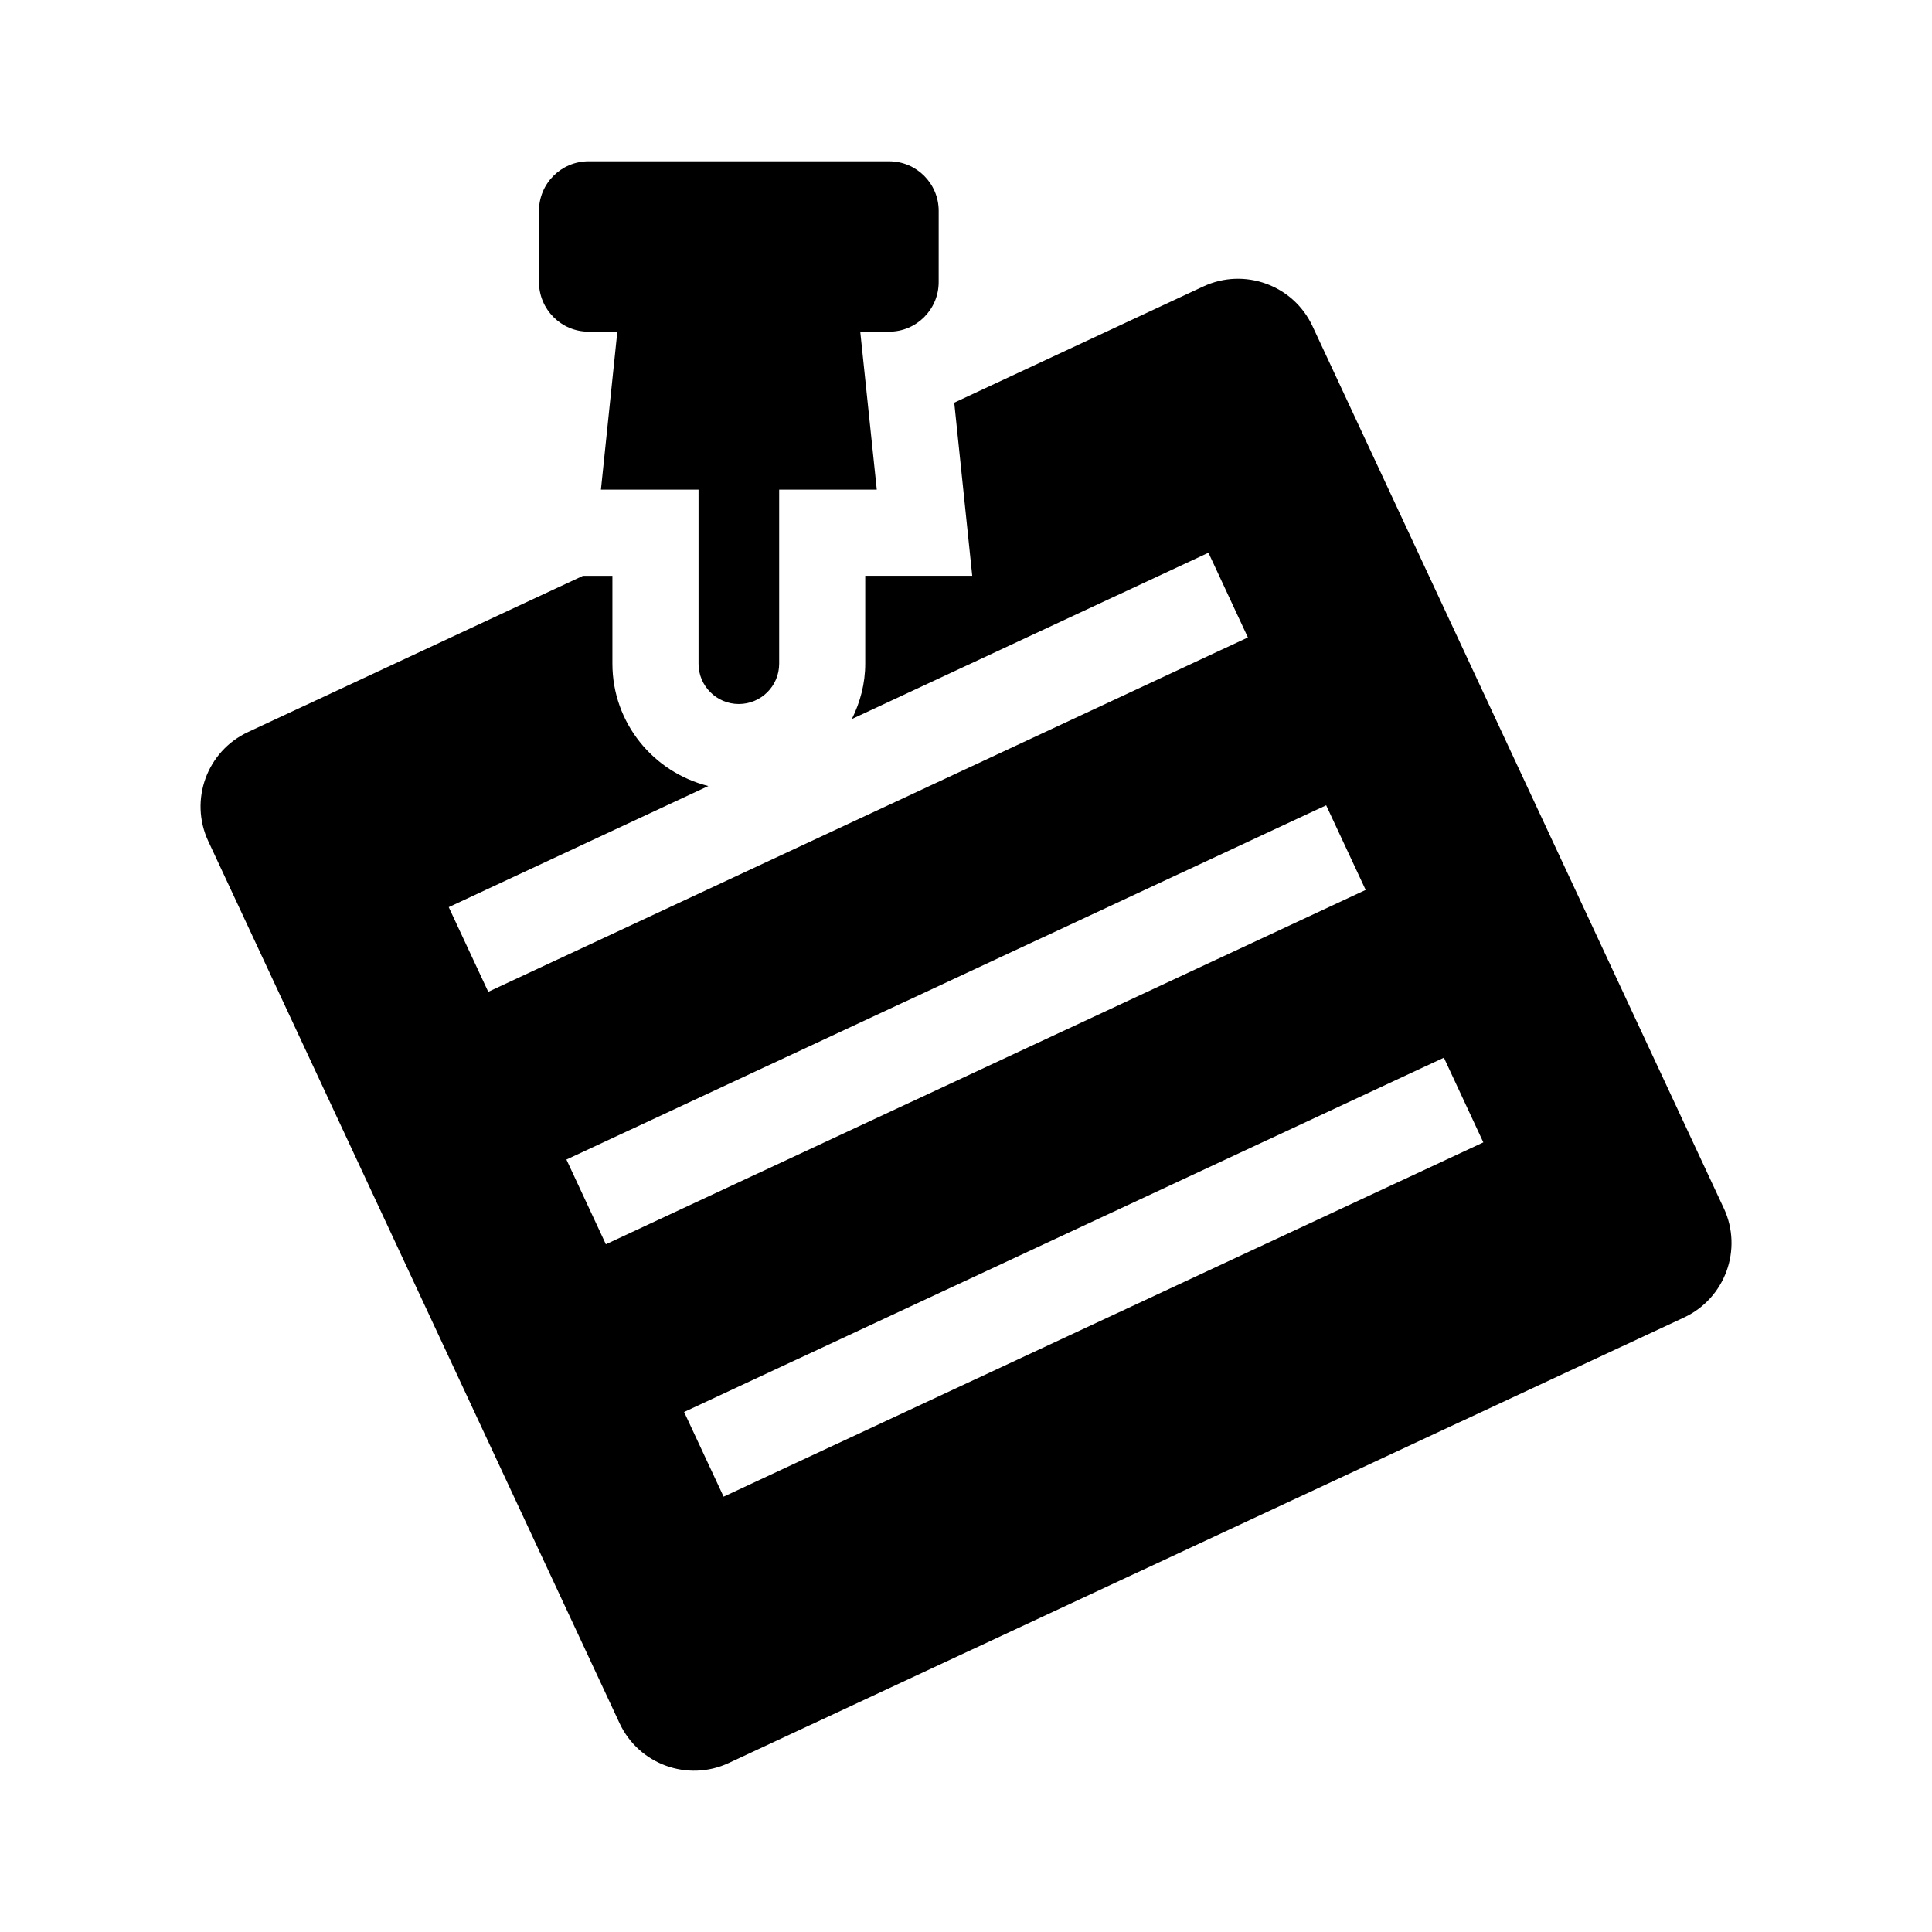 <?xml version="1.0" encoding="UTF-8"?>
<!-- Uploaded to: ICON Repo, www.iconrepo.com, Generator: ICON Repo Mixer Tools -->
<svg fill="#000000" width="800px" height="800px" version="1.1" viewBox="144 144 512 512" xmlns="http://www.w3.org/2000/svg">
 <g>
  <path d="m600.83 464.22-109.01-233.79c-5.07-10.879-18.043-15.586-28.922-10.516l-66.016 30.797 4.769 45.879h-28.355v23.285c0 5.289-1.34 10.234-3.543 14.672l94.496-44.066 10.453 22.449-201.31 93.914-10.473-22.438 68.801-32.102c-14.562-3.621-25.426-16.734-25.426-32.418v-23.285h-7.809l-88.766 41.406c-10.895 5.07-15.602 18.027-10.531 28.906l109.01 233.77c5.07 10.879 18.027 15.602 28.922 10.531l253.18-118.07c10.895-5.098 15.602-18.039 10.531-28.934zm-296.27 9.523-10.453-22.449 201.34-93.883 10.469 22.434zm31.203 66.883-10.469-22.434 201.35-93.898 10.453 22.449z"/>
  <path d="m299.98 231.9h7.621l-4.348 41.863h25.867v46.129c0 5.902 4.785 10.676 10.676 10.676 5.887 0 10.691-4.769 10.691-10.676v-46.129h25.867l-4.379-41.863h7.637c7.258 0 13.145-5.887 13.145-13.145l0.004-18.879c0-7.258-5.887-13.129-13.145-13.129h-79.637c-7.258 0-13.145 5.871-13.145 13.129v18.879c0.016 7.258 5.902 13.145 13.145 13.145z"/>
 </g>
</svg>